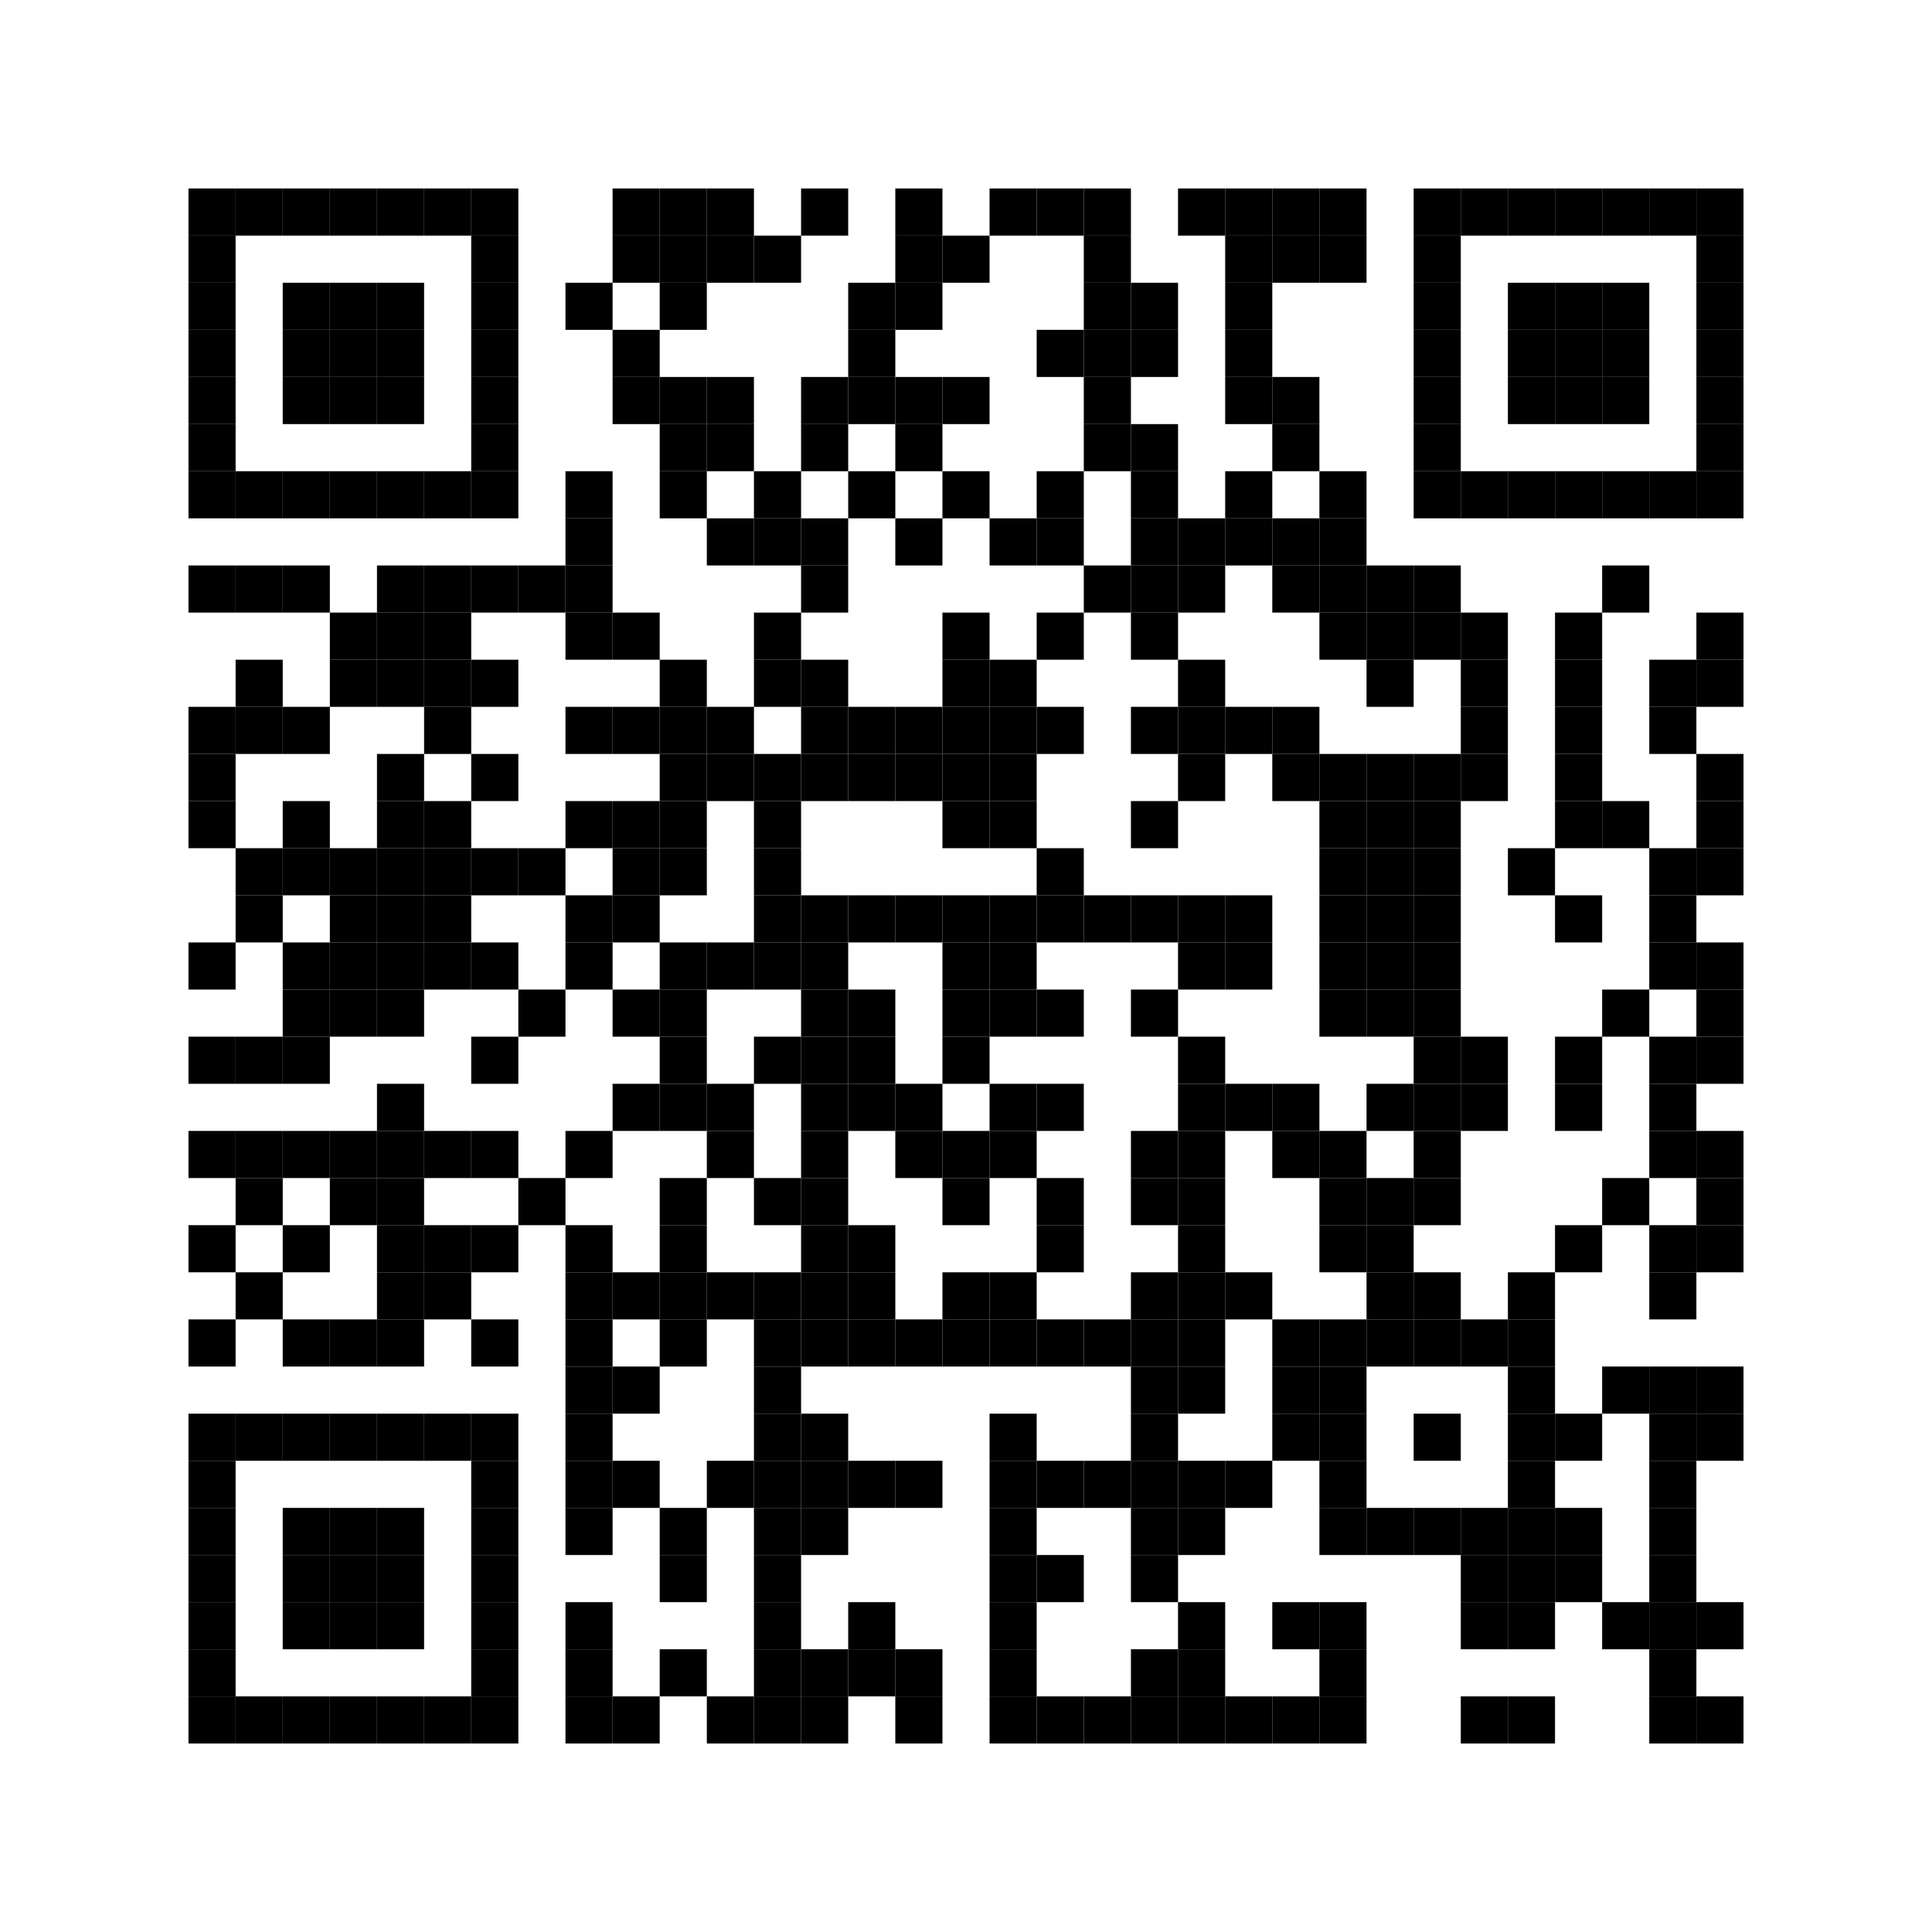 <?xml version="1.0" encoding="utf-8"?>
<!-- Generator: Adobe Illustrator 28.1.0, SVG Export Plug-In . SVG Version: 6.00 Build 0)  -->
<svg version="1.0" id="layer1" xmlns="http://www.w3.org/2000/svg" xmlns:xlink="http://www.w3.org/1999/xlink" x="0px" y="0px"
	 width="123px" height="123px" viewBox="0 0 123 123" style="enable-background:new 0 0 123 123;" xml:space="preserve">
<style type="text/css">
	.st0{fill:#FFFFFF;}
</style>
<rect class="st0" width="123" height="123"/>
<rect x="12" y="12" width="3" height="3"/>
<rect x="15" y="12" width="3" height="3"/>
<rect x="18" y="12" width="3" height="3"/>
<rect x="21" y="12" width="3" height="3"/>
<rect x="24" y="12" width="3" height="3"/>
<rect x="27" y="12" width="3" height="3"/>
<rect x="30" y="12" width="3" height="3"/>
<rect x="39" y="12" width="3" height="3"/>
<rect x="42" y="12" width="3" height="3"/>
<rect x="45" y="12" width="3" height="3"/>
<rect x="51" y="12" width="3" height="3"/>
<rect x="57" y="12" width="3" height="3"/>
<rect x="63" y="12" width="3" height="3"/>
<rect x="66" y="12" width="3" height="3"/>
<rect x="69" y="12" width="3" height="3"/>
<rect x="75" y="12" width="3" height="3"/>
<rect x="78" y="12" width="3" height="3"/>
<rect x="81" y="12" width="3" height="3"/>
<rect x="84" y="12" width="3" height="3"/>
<rect x="90" y="12" width="3" height="3"/>
<rect x="93" y="12" width="3" height="3"/>
<rect x="96" y="12" width="3" height="3"/>
<rect x="99" y="12" width="3" height="3"/>
<rect x="102" y="12" width="3" height="3"/>
<rect x="105" y="12" width="3" height="3"/>
<rect x="108" y="12" width="3" height="3"/>
<rect x="12" y="15" width="3" height="3"/>
<rect x="30" y="15" width="3" height="3"/>
<rect x="39" y="15" width="3" height="3"/>
<rect x="42" y="15" width="3" height="3"/>
<rect x="45" y="15" width="3" height="3"/>
<rect x="48" y="15" width="3" height="3"/>
<rect x="57" y="15" width="3" height="3"/>
<rect x="60" y="15" width="3" height="3"/>
<rect x="69" y="15" width="3" height="3"/>
<rect x="78" y="15" width="3" height="3"/>
<rect x="81" y="15" width="3" height="3"/>
<rect x="84" y="15" width="3" height="3"/>
<rect x="90" y="15" width="3" height="3"/>
<rect x="108" y="15" width="3" height="3"/>
<rect x="12" y="18" width="3" height="3"/>
<rect x="18" y="18" width="3" height="3"/>
<rect x="21" y="18" width="3" height="3"/>
<rect x="24" y="18" width="3" height="3"/>
<rect x="30" y="18" width="3" height="3"/>
<rect x="36" y="18" width="3" height="3"/>
<rect x="42" y="18" width="3" height="3"/>
<rect x="54" y="18" width="3" height="3"/>
<rect x="57" y="18" width="3" height="3"/>
<rect x="69" y="18" width="3" height="3"/>
<rect x="72" y="18" width="3" height="3"/>
<rect x="78" y="18" width="3" height="3"/>
<rect x="90" y="18" width="3" height="3"/>
<rect x="96" y="18" width="3" height="3"/>
<rect x="99" y="18" width="3" height="3"/>
<rect x="102" y="18" width="3" height="3"/>
<rect x="108" y="18" width="3" height="3"/>
<rect x="12" y="21" width="3" height="3"/>
<rect x="18" y="21" width="3" height="3"/>
<rect x="21" y="21" width="3" height="3"/>
<rect x="24" y="21" width="3" height="3"/>
<rect x="30" y="21" width="3" height="3"/>
<rect x="39" y="21" width="3" height="3"/>
<rect x="54" y="21" width="3" height="3"/>
<rect x="66" y="21" width="3" height="3"/>
<rect x="69" y="21" width="3" height="3"/>
<rect x="72" y="21" width="3" height="3"/>
<rect x="78" y="21" width="3" height="3"/>
<rect x="90" y="21" width="3" height="3"/>
<rect x="96" y="21" width="3" height="3"/>
<rect x="99" y="21" width="3" height="3"/>
<rect x="102" y="21" width="3" height="3"/>
<rect x="108" y="21" width="3" height="3"/>
<rect x="12" y="24" width="3" height="3"/>
<rect x="18" y="24" width="3" height="3"/>
<rect x="21" y="24" width="3" height="3"/>
<rect x="24" y="24" width="3" height="3"/>
<rect x="30" y="24" width="3" height="3"/>
<rect x="39" y="24" width="3" height="3"/>
<rect x="42" y="24" width="3" height="3"/>
<rect x="45" y="24" width="3" height="3"/>
<rect x="51" y="24" width="3" height="3"/>
<rect x="54" y="24" width="3" height="3"/>
<rect x="57" y="24" width="3" height="3"/>
<rect x="60" y="24" width="3" height="3"/>
<rect x="69" y="24" width="3" height="3"/>
<rect x="78" y="24" width="3" height="3"/>
<rect x="81" y="24" width="3" height="3"/>
<rect x="90" y="24" width="3" height="3"/>
<rect x="96" y="24" width="3" height="3"/>
<rect x="99" y="24" width="3" height="3"/>
<rect x="102" y="24" width="3" height="3"/>
<rect x="108" y="24" width="3" height="3"/>
<rect x="12" y="27" width="3" height="3"/>
<rect x="30" y="27" width="3" height="3"/>
<rect x="42" y="27" width="3" height="3"/>
<rect x="45" y="27" width="3" height="3"/>
<rect x="51" y="27" width="3" height="3"/>
<rect x="57" y="27" width="3" height="3"/>
<rect x="69" y="27" width="3" height="3"/>
<rect x="72" y="27" width="3" height="3"/>
<rect x="81" y="27" width="3" height="3"/>
<rect x="90" y="27" width="3" height="3"/>
<rect x="108" y="27" width="3" height="3"/>
<rect x="12" y="30" width="3" height="3"/>
<rect x="15" y="30" width="3" height="3"/>
<rect x="18" y="30" width="3" height="3"/>
<rect x="21" y="30" width="3" height="3"/>
<rect x="24" y="30" width="3" height="3"/>
<rect x="27" y="30" width="3" height="3"/>
<rect x="30" y="30" width="3" height="3"/>
<rect x="36" y="30" width="3" height="3"/>
<rect x="42" y="30" width="3" height="3"/>
<rect x="48" y="30" width="3" height="3"/>
<rect x="54" y="30" width="3" height="3"/>
<rect x="60" y="30" width="3" height="3"/>
<rect x="66" y="30" width="3" height="3"/>
<rect x="72" y="30" width="3" height="3"/>
<rect x="78" y="30" width="3" height="3"/>
<rect x="84" y="30" width="3" height="3"/>
<rect x="90" y="30" width="3" height="3"/>
<rect x="93" y="30" width="3" height="3"/>
<rect x="96" y="30" width="3" height="3"/>
<rect x="99" y="30" width="3" height="3"/>
<rect x="102" y="30" width="3" height="3"/>
<rect x="105" y="30" width="3" height="3"/>
<rect x="108" y="30" width="3" height="3"/>
<rect x="36" y="33" width="3" height="3"/>
<rect x="45" y="33" width="3" height="3"/>
<rect x="48" y="33" width="3" height="3"/>
<rect x="51" y="33" width="3" height="3"/>
<rect x="57" y="33" width="3" height="3"/>
<rect x="63" y="33" width="3" height="3"/>
<rect x="66" y="33" width="3" height="3"/>
<rect x="72" y="33" width="3" height="3"/>
<rect x="75" y="33" width="3" height="3"/>
<rect x="78" y="33" width="3" height="3"/>
<rect x="81" y="33" width="3" height="3"/>
<rect x="84" y="33" width="3" height="3"/>
<rect x="12" y="36" width="3" height="3"/>
<rect x="15" y="36" width="3" height="3"/>
<rect x="18" y="36" width="3" height="3"/>
<rect x="24" y="36" width="3" height="3"/>
<rect x="27" y="36" width="3" height="3"/>
<rect x="30" y="36" width="3" height="3"/>
<rect x="33" y="36" width="3" height="3"/>
<rect x="36" y="36" width="3" height="3"/>
<rect x="51" y="36" width="3" height="3"/>
<rect x="69" y="36" width="3" height="3"/>
<rect x="72" y="36" width="3" height="3"/>
<rect x="75" y="36" width="3" height="3"/>
<rect x="81" y="36" width="3" height="3"/>
<rect x="84" y="36" width="3" height="3"/>
<rect x="87" y="36" width="3" height="3"/>
<rect x="90" y="36" width="3" height="3"/>
<rect x="102" y="36" width="3" height="3"/>
<rect x="21" y="39" width="3" height="3"/>
<rect x="24" y="39" width="3" height="3"/>
<rect x="27" y="39" width="3" height="3"/>
<rect x="36" y="39" width="3" height="3"/>
<rect x="39" y="39" width="3" height="3"/>
<rect x="48" y="39" width="3" height="3"/>
<rect x="60" y="39" width="3" height="3"/>
<rect x="66" y="39" width="3" height="3"/>
<rect x="72" y="39" width="3" height="3"/>
<rect x="84" y="39" width="3" height="3"/>
<rect x="87" y="39" width="3" height="3"/>
<rect x="90" y="39" width="3" height="3"/>
<rect x="93" y="39" width="3" height="3"/>
<rect x="99" y="39" width="3" height="3"/>
<rect x="108" y="39" width="3" height="3"/>
<rect x="15" y="42" width="3" height="3"/>
<rect x="21" y="42" width="3" height="3"/>
<rect x="24" y="42" width="3" height="3"/>
<rect x="27" y="42" width="3" height="3"/>
<rect x="30" y="42" width="3" height="3"/>
<rect x="42" y="42" width="3" height="3"/>
<rect x="48" y="42" width="3" height="3"/>
<rect x="51" y="42" width="3" height="3"/>
<rect x="60" y="42" width="3" height="3"/>
<rect x="63" y="42" width="3" height="3"/>
<rect x="75" y="42" width="3" height="3"/>
<rect x="87" y="42" width="3" height="3"/>
<rect x="93" y="42" width="3" height="3"/>
<rect x="99" y="42" width="3" height="3"/>
<rect x="105" y="42" width="3" height="3"/>
<rect x="108" y="42" width="3" height="3"/>
<rect x="12" y="45" width="3" height="3"/>
<rect x="15" y="45" width="3" height="3"/>
<rect x="18" y="45" width="3" height="3"/>
<rect x="27" y="45" width="3" height="3"/>
<rect x="36" y="45" width="3" height="3"/>
<rect x="39" y="45" width="3" height="3"/>
<rect x="42" y="45" width="3" height="3"/>
<rect x="45" y="45" width="3" height="3"/>
<rect x="51" y="45" width="3" height="3"/>
<rect x="54" y="45" width="3" height="3"/>
<rect x="57" y="45" width="3" height="3"/>
<rect x="60" y="45" width="3" height="3"/>
<rect x="63" y="45" width="3" height="3"/>
<rect x="66" y="45" width="3" height="3"/>
<rect x="72" y="45" width="3" height="3"/>
<rect x="75" y="45" width="3" height="3"/>
<rect x="78" y="45" width="3" height="3"/>
<rect x="81" y="45" width="3" height="3"/>
<rect x="93" y="45" width="3" height="3"/>
<rect x="99" y="45" width="3" height="3"/>
<rect x="105" y="45" width="3" height="3"/>
<rect x="12" y="48" width="3" height="3"/>
<rect x="24" y="48" width="3" height="3"/>
<rect x="30" y="48" width="3" height="3"/>
<rect x="42" y="48" width="3" height="3"/>
<rect x="45" y="48" width="3" height="3"/>
<rect x="48" y="48" width="3" height="3"/>
<rect x="51" y="48" width="3" height="3"/>
<rect x="54" y="48" width="3" height="3"/>
<rect x="57" y="48" width="3" height="3"/>
<rect x="60" y="48" width="3" height="3"/>
<rect x="63" y="48" width="3" height="3"/>
<rect x="75" y="48" width="3" height="3"/>
<rect x="81" y="48" width="3" height="3"/>
<rect x="84" y="48" width="3" height="3"/>
<rect x="87" y="48" width="3" height="3"/>
<rect x="90" y="48" width="3" height="3"/>
<rect x="93" y="48" width="3" height="3"/>
<rect x="99" y="48" width="3" height="3"/>
<rect x="108" y="48" width="3" height="3"/>
<rect x="12" y="51" width="3" height="3"/>
<rect x="18" y="51" width="3" height="3"/>
<rect x="24" y="51" width="3" height="3"/>
<rect x="27" y="51" width="3" height="3"/>
<rect x="36" y="51" width="3" height="3"/>
<rect x="39" y="51" width="3" height="3"/>
<rect x="42" y="51" width="3" height="3"/>
<rect x="48" y="51" width="3" height="3"/>
<rect x="60" y="51" width="3" height="3"/>
<rect x="63" y="51" width="3" height="3"/>
<rect x="72" y="51" width="3" height="3"/>
<rect x="84" y="51" width="3" height="3"/>
<rect x="87" y="51" width="3" height="3"/>
<rect x="90" y="51" width="3" height="3"/>
<rect x="99" y="51" width="3" height="3"/>
<rect x="102" y="51" width="3" height="3"/>
<rect x="108" y="51" width="3" height="3"/>
<rect x="15" y="54" width="3" height="3"/>
<rect x="18" y="54" width="3" height="3"/>
<rect x="21" y="54" width="3" height="3"/>
<rect x="24" y="54" width="3" height="3"/>
<rect x="27" y="54" width="3" height="3"/>
<rect x="30" y="54" width="3" height="3"/>
<rect x="33" y="54" width="3" height="3"/>
<rect x="39" y="54" width="3" height="3"/>
<rect x="42" y="54" width="3" height="3"/>
<rect x="48" y="54" width="3" height="3"/>
<rect x="66" y="54" width="3" height="3"/>
<rect x="84" y="54" width="3" height="3"/>
<rect x="87" y="54" width="3" height="3"/>
<rect x="90" y="54" width="3" height="3"/>
<rect x="96" y="54" width="3" height="3"/>
<rect x="105" y="54" width="3" height="3"/>
<rect x="108" y="54" width="3" height="3"/>
<rect x="15" y="57" width="3" height="3"/>
<rect x="21" y="57" width="3" height="3"/>
<rect x="24" y="57" width="3" height="3"/>
<rect x="27" y="57" width="3" height="3"/>
<rect x="36" y="57" width="3" height="3"/>
<rect x="39" y="57" width="3" height="3"/>
<rect x="48" y="57" width="3" height="3"/>
<rect x="51" y="57" width="3" height="3"/>
<rect x="54" y="57" width="3" height="3"/>
<rect x="57" y="57" width="3" height="3"/>
<rect x="60" y="57" width="3" height="3"/>
<rect x="63" y="57" width="3" height="3"/>
<rect x="66" y="57" width="3" height="3"/>
<rect x="69" y="57" width="3" height="3"/>
<rect x="72" y="57" width="3" height="3"/>
<rect x="75" y="57" width="3" height="3"/>
<rect x="78" y="57" width="3" height="3"/>
<rect x="84" y="57" width="3" height="3"/>
<rect x="87" y="57" width="3" height="3"/>
<rect x="90" y="57" width="3" height="3"/>
<rect x="99" y="57" width="3" height="3"/>
<rect x="105" y="57" width="3" height="3"/>
<rect x="12" y="60" width="3" height="3"/>
<rect x="18" y="60" width="3" height="3"/>
<rect x="21" y="60" width="3" height="3"/>
<rect x="24" y="60" width="3" height="3"/>
<rect x="27" y="60" width="3" height="3"/>
<rect x="30" y="60" width="3" height="3"/>
<rect x="36" y="60" width="3" height="3"/>
<rect x="42" y="60" width="3" height="3"/>
<rect x="45" y="60" width="3" height="3"/>
<rect x="48" y="60" width="3" height="3"/>
<rect x="51" y="60" width="3" height="3"/>
<rect x="60" y="60" width="3" height="3"/>
<rect x="63" y="60" width="3" height="3"/>
<rect x="75" y="60" width="3" height="3"/>
<rect x="78" y="60" width="3" height="3"/>
<rect x="84" y="60" width="3" height="3"/>
<rect x="87" y="60" width="3" height="3"/>
<rect x="90" y="60" width="3" height="3"/>
<rect x="105" y="60" width="3" height="3"/>
<rect x="108" y="60" width="3" height="3"/>
<rect x="18" y="63" width="3" height="3"/>
<rect x="21" y="63" width="3" height="3"/>
<rect x="24" y="63" width="3" height="3"/>
<rect x="33" y="63" width="3" height="3"/>
<rect x="39" y="63" width="3" height="3"/>
<rect x="42" y="63" width="3" height="3"/>
<rect x="51" y="63" width="3" height="3"/>
<rect x="54" y="63" width="3" height="3"/>
<rect x="60" y="63" width="3" height="3"/>
<rect x="63" y="63" width="3" height="3"/>
<rect x="66" y="63" width="3" height="3"/>
<rect x="72" y="63" width="3" height="3"/>
<rect x="84" y="63" width="3" height="3"/>
<rect x="87" y="63" width="3" height="3"/>
<rect x="90" y="63" width="3" height="3"/>
<rect x="102" y="63" width="3" height="3"/>
<rect x="108" y="63" width="3" height="3"/>
<rect x="12" y="66" width="3" height="3"/>
<rect x="15" y="66" width="3" height="3"/>
<rect x="18" y="66" width="3" height="3"/>
<rect x="30" y="66" width="3" height="3"/>
<rect x="42" y="66" width="3" height="3"/>
<rect x="48" y="66" width="3" height="3"/>
<rect x="51" y="66" width="3" height="3"/>
<rect x="54" y="66" width="3" height="3"/>
<rect x="60" y="66" width="3" height="3"/>
<rect x="75" y="66" width="3" height="3"/>
<rect x="90" y="66" width="3" height="3"/>
<rect x="93" y="66" width="3" height="3"/>
<rect x="99" y="66" width="3" height="3"/>
<rect x="105" y="66" width="3" height="3"/>
<rect x="108" y="66" width="3" height="3"/>
<rect x="24" y="69" width="3" height="3"/>
<rect x="39" y="69" width="3" height="3"/>
<rect x="42" y="69" width="3" height="3"/>
<rect x="45" y="69" width="3" height="3"/>
<rect x="51" y="69" width="3" height="3"/>
<rect x="54" y="69" width="3" height="3"/>
<rect x="57" y="69" width="3" height="3"/>
<rect x="63" y="69" width="3" height="3"/>
<rect x="66" y="69" width="3" height="3"/>
<rect x="75" y="69" width="3" height="3"/>
<rect x="78" y="69" width="3" height="3"/>
<rect x="81" y="69" width="3" height="3"/>
<rect x="87" y="69" width="3" height="3"/>
<rect x="90" y="69" width="3" height="3"/>
<rect x="93" y="69" width="3" height="3"/>
<rect x="99" y="69" width="3" height="3"/>
<rect x="105" y="69" width="3" height="3"/>
<rect x="12" y="72" width="3" height="3"/>
<rect x="15" y="72" width="3" height="3"/>
<rect x="18" y="72" width="3" height="3"/>
<rect x="21" y="72" width="3" height="3"/>
<rect x="24" y="72" width="3" height="3"/>
<rect x="27" y="72" width="3" height="3"/>
<rect x="30" y="72" width="3" height="3"/>
<rect x="36" y="72" width="3" height="3"/>
<rect x="45" y="72" width="3" height="3"/>
<rect x="51" y="72" width="3" height="3"/>
<rect x="57" y="72" width="3" height="3"/>
<rect x="60" y="72" width="3" height="3"/>
<rect x="63" y="72" width="3" height="3"/>
<rect x="72" y="72" width="3" height="3"/>
<rect x="75" y="72" width="3" height="3"/>
<rect x="81" y="72" width="3" height="3"/>
<rect x="84" y="72" width="3" height="3"/>
<rect x="90" y="72" width="3" height="3"/>
<rect x="105" y="72" width="3" height="3"/>
<rect x="108" y="72" width="3" height="3"/>
<rect x="15" y="75" width="3" height="3"/>
<rect x="21" y="75" width="3" height="3"/>
<rect x="24" y="75" width="3" height="3"/>
<rect x="33" y="75" width="3" height="3"/>
<rect x="42" y="75" width="3" height="3"/>
<rect x="48" y="75" width="3" height="3"/>
<rect x="51" y="75" width="3" height="3"/>
<rect x="60" y="75" width="3" height="3"/>
<rect x="66" y="75" width="3" height="3"/>
<rect x="72" y="75" width="3" height="3"/>
<rect x="75" y="75" width="3" height="3"/>
<rect x="84" y="75" width="3" height="3"/>
<rect x="87" y="75" width="3" height="3"/>
<rect x="90" y="75" width="3" height="3"/>
<rect x="102" y="75" width="3" height="3"/>
<rect x="108" y="75" width="3" height="3"/>
<rect x="12" y="78" width="3" height="3"/>
<rect x="18" y="78" width="3" height="3"/>
<rect x="24" y="78" width="3" height="3"/>
<rect x="27" y="78" width="3" height="3"/>
<rect x="30" y="78" width="3" height="3"/>
<rect x="36" y="78" width="3" height="3"/>
<rect x="42" y="78" width="3" height="3"/>
<rect x="51" y="78" width="3" height="3"/>
<rect x="54" y="78" width="3" height="3"/>
<rect x="66" y="78" width="3" height="3"/>
<rect x="75" y="78" width="3" height="3"/>
<rect x="84" y="78" width="3" height="3"/>
<rect x="87" y="78" width="3" height="3"/>
<rect x="99" y="78" width="3" height="3"/>
<rect x="105" y="78" width="3" height="3"/>
<rect x="108" y="78" width="3" height="3"/>
<rect x="15" y="81" width="3" height="3"/>
<rect x="24" y="81" width="3" height="3"/>
<rect x="27" y="81" width="3" height="3"/>
<rect x="36" y="81" width="3" height="3"/>
<rect x="39" y="81" width="3" height="3"/>
<rect x="42" y="81" width="3" height="3"/>
<rect x="45" y="81" width="3" height="3"/>
<rect x="48" y="81" width="3" height="3"/>
<rect x="51" y="81" width="3" height="3"/>
<rect x="54" y="81" width="3" height="3"/>
<rect x="60" y="81" width="3" height="3"/>
<rect x="63" y="81" width="3" height="3"/>
<rect x="72" y="81" width="3" height="3"/>
<rect x="75" y="81" width="3" height="3"/>
<rect x="78" y="81" width="3" height="3"/>
<rect x="87" y="81" width="3" height="3"/>
<rect x="90" y="81" width="3" height="3"/>
<rect x="96" y="81" width="3" height="3"/>
<rect x="105" y="81" width="3" height="3"/>
<rect x="12" y="84" width="3" height="3"/>
<rect x="18" y="84" width="3" height="3"/>
<rect x="21" y="84" width="3" height="3"/>
<rect x="24" y="84" width="3" height="3"/>
<rect x="30" y="84" width="3" height="3"/>
<rect x="36" y="84" width="3" height="3"/>
<rect x="42" y="84" width="3" height="3"/>
<rect x="48" y="84" width="3" height="3"/>
<rect x="51" y="84" width="3" height="3"/>
<rect x="54" y="84" width="3" height="3"/>
<rect x="57" y="84" width="3" height="3"/>
<rect x="60" y="84" width="3" height="3"/>
<rect x="63" y="84" width="3" height="3"/>
<rect x="66" y="84" width="3" height="3"/>
<rect x="69" y="84" width="3" height="3"/>
<rect x="72" y="84" width="3" height="3"/>
<rect x="75" y="84" width="3" height="3"/>
<rect x="81" y="84" width="3" height="3"/>
<rect x="84" y="84" width="3" height="3"/>
<rect x="87" y="84" width="3" height="3"/>
<rect x="90" y="84" width="3" height="3"/>
<rect x="93" y="84" width="3" height="3"/>
<rect x="96" y="84" width="3" height="3"/>
<rect x="36" y="87" width="3" height="3"/>
<rect x="39" y="87" width="3" height="3"/>
<rect x="48" y="87" width="3" height="3"/>
<rect x="72" y="87" width="3" height="3"/>
<rect x="75" y="87" width="3" height="3"/>
<rect x="81" y="87" width="3" height="3"/>
<rect x="84" y="87" width="3" height="3"/>
<rect x="96" y="87" width="3" height="3"/>
<rect x="102" y="87" width="3" height="3"/>
<rect x="105" y="87" width="3" height="3"/>
<rect x="108" y="87" width="3" height="3"/>
<rect x="12" y="90" width="3" height="3"/>
<rect x="15" y="90" width="3" height="3"/>
<rect x="18" y="90" width="3" height="3"/>
<rect x="21" y="90" width="3" height="3"/>
<rect x="24" y="90" width="3" height="3"/>
<rect x="27" y="90" width="3" height="3"/>
<rect x="30" y="90" width="3" height="3"/>
<rect x="36" y="90" width="3" height="3"/>
<rect x="48" y="90" width="3" height="3"/>
<rect x="51" y="90" width="3" height="3"/>
<rect x="63" y="90" width="3" height="3"/>
<rect x="72" y="90" width="3" height="3"/>
<rect x="81" y="90" width="3" height="3"/>
<rect x="84" y="90" width="3" height="3"/>
<rect x="90" y="90" width="3" height="3"/>
<rect x="96" y="90" width="3" height="3"/>
<rect x="99" y="90" width="3" height="3"/>
<rect x="105" y="90" width="3" height="3"/>
<rect x="108" y="90" width="3" height="3"/>
<rect x="12" y="93" width="3" height="3"/>
<rect x="30" y="93" width="3" height="3"/>
<rect x="36" y="93" width="3" height="3"/>
<rect x="39" y="93" width="3" height="3"/>
<rect x="45" y="93" width="3" height="3"/>
<rect x="48" y="93" width="3" height="3"/>
<rect x="51" y="93" width="3" height="3"/>
<rect x="54" y="93" width="3" height="3"/>
<rect x="57" y="93" width="3" height="3"/>
<rect x="63" y="93" width="3" height="3"/>
<rect x="66" y="93" width="3" height="3"/>
<rect x="69" y="93" width="3" height="3"/>
<rect x="72" y="93" width="3" height="3"/>
<rect x="75" y="93" width="3" height="3"/>
<rect x="78" y="93" width="3" height="3"/>
<rect x="84" y="93" width="3" height="3"/>
<rect x="96" y="93" width="3" height="3"/>
<rect x="105" y="93" width="3" height="3"/>
<rect x="12" y="96" width="3" height="3"/>
<rect x="18" y="96" width="3" height="3"/>
<rect x="21" y="96" width="3" height="3"/>
<rect x="24" y="96" width="3" height="3"/>
<rect x="30" y="96" width="3" height="3"/>
<rect x="36" y="96" width="3" height="3"/>
<rect x="42" y="96" width="3" height="3"/>
<rect x="48" y="96" width="3" height="3"/>
<rect x="51" y="96" width="3" height="3"/>
<rect x="63" y="96" width="3" height="3"/>
<rect x="72" y="96" width="3" height="3"/>
<rect x="75" y="96" width="3" height="3"/>
<rect x="84" y="96" width="3" height="3"/>
<rect x="87" y="96" width="3" height="3"/>
<rect x="90" y="96" width="3" height="3"/>
<rect x="93" y="96" width="3" height="3"/>
<rect x="96" y="96" width="3" height="3"/>
<rect x="99" y="96" width="3" height="3"/>
<rect x="105" y="96" width="3" height="3"/>
<rect x="12" y="99" width="3" height="3"/>
<rect x="18" y="99" width="3" height="3"/>
<rect x="21" y="99" width="3" height="3"/>
<rect x="24" y="99" width="3" height="3"/>
<rect x="30" y="99" width="3" height="3"/>
<rect x="42" y="99" width="3" height="3"/>
<rect x="48" y="99" width="3" height="3"/>
<rect x="63" y="99" width="3" height="3"/>
<rect x="66" y="99" width="3" height="3"/>
<rect x="72" y="99" width="3" height="3"/>
<rect x="93" y="99" width="3" height="3"/>
<rect x="96" y="99" width="3" height="3"/>
<rect x="99" y="99" width="3" height="3"/>
<rect x="105" y="99" width="3" height="3"/>
<rect x="12" y="102" width="3" height="3"/>
<rect x="18" y="102" width="3" height="3"/>
<rect x="21" y="102" width="3" height="3"/>
<rect x="24" y="102" width="3" height="3"/>
<rect x="30" y="102" width="3" height="3"/>
<rect x="36" y="102" width="3" height="3"/>
<rect x="48" y="102" width="3" height="3"/>
<rect x="54" y="102" width="3" height="3"/>
<rect x="63" y="102" width="3" height="3"/>
<rect x="75" y="102" width="3" height="3"/>
<rect x="81" y="102" width="3" height="3"/>
<rect x="84" y="102" width="3" height="3"/>
<rect x="93" y="102" width="3" height="3"/>
<rect x="96" y="102" width="3" height="3"/>
<rect x="102" y="102" width="3" height="3"/>
<rect x="105" y="102" width="3" height="3"/>
<rect x="108" y="102" width="3" height="3"/>
<rect x="12" y="105" width="3" height="3"/>
<rect x="30" y="105" width="3" height="3"/>
<rect x="36" y="105" width="3" height="3"/>
<rect x="42" y="105" width="3" height="3"/>
<rect x="48" y="105" width="3" height="3"/>
<rect x="51" y="105" width="3" height="3"/>
<rect x="54" y="105" width="3" height="3"/>
<rect x="57" y="105" width="3" height="3"/>
<rect x="63" y="105" width="3" height="3"/>
<rect x="72" y="105" width="3" height="3"/>
<rect x="75" y="105" width="3" height="3"/>
<rect x="84" y="105" width="3" height="3"/>
<rect x="105" y="105" width="3" height="3"/>
<rect x="12" y="108" width="3" height="3"/>
<rect x="15" y="108" width="3" height="3"/>
<rect x="18" y="108" width="3" height="3"/>
<rect x="21" y="108" width="3" height="3"/>
<rect x="24" y="108" width="3" height="3"/>
<rect x="27" y="108" width="3" height="3"/>
<rect x="30" y="108" width="3" height="3"/>
<rect x="36" y="108" width="3" height="3"/>
<rect x="39" y="108" width="3" height="3"/>
<rect x="45" y="108" width="3" height="3"/>
<rect x="48" y="108" width="3" height="3"/>
<rect x="51" y="108" width="3" height="3"/>
<rect x="57" y="108" width="3" height="3"/>
<rect x="63" y="108" width="3" height="3"/>
<rect x="66" y="108" width="3" height="3"/>
<rect x="69" y="108" width="3" height="3"/>
<rect x="72" y="108" width="3" height="3"/>
<rect x="75" y="108" width="3" height="3"/>
<rect x="78" y="108" width="3" height="3"/>
<rect x="81" y="108" width="3" height="3"/>
<rect x="84" y="108" width="3" height="3"/>
<rect x="93" y="108" width="3" height="3"/>
<rect x="96" y="108" width="3" height="3"/>
<rect x="105" y="108" width="3" height="3"/>
<rect x="108" y="108" width="3" height="3"/>
</svg>
